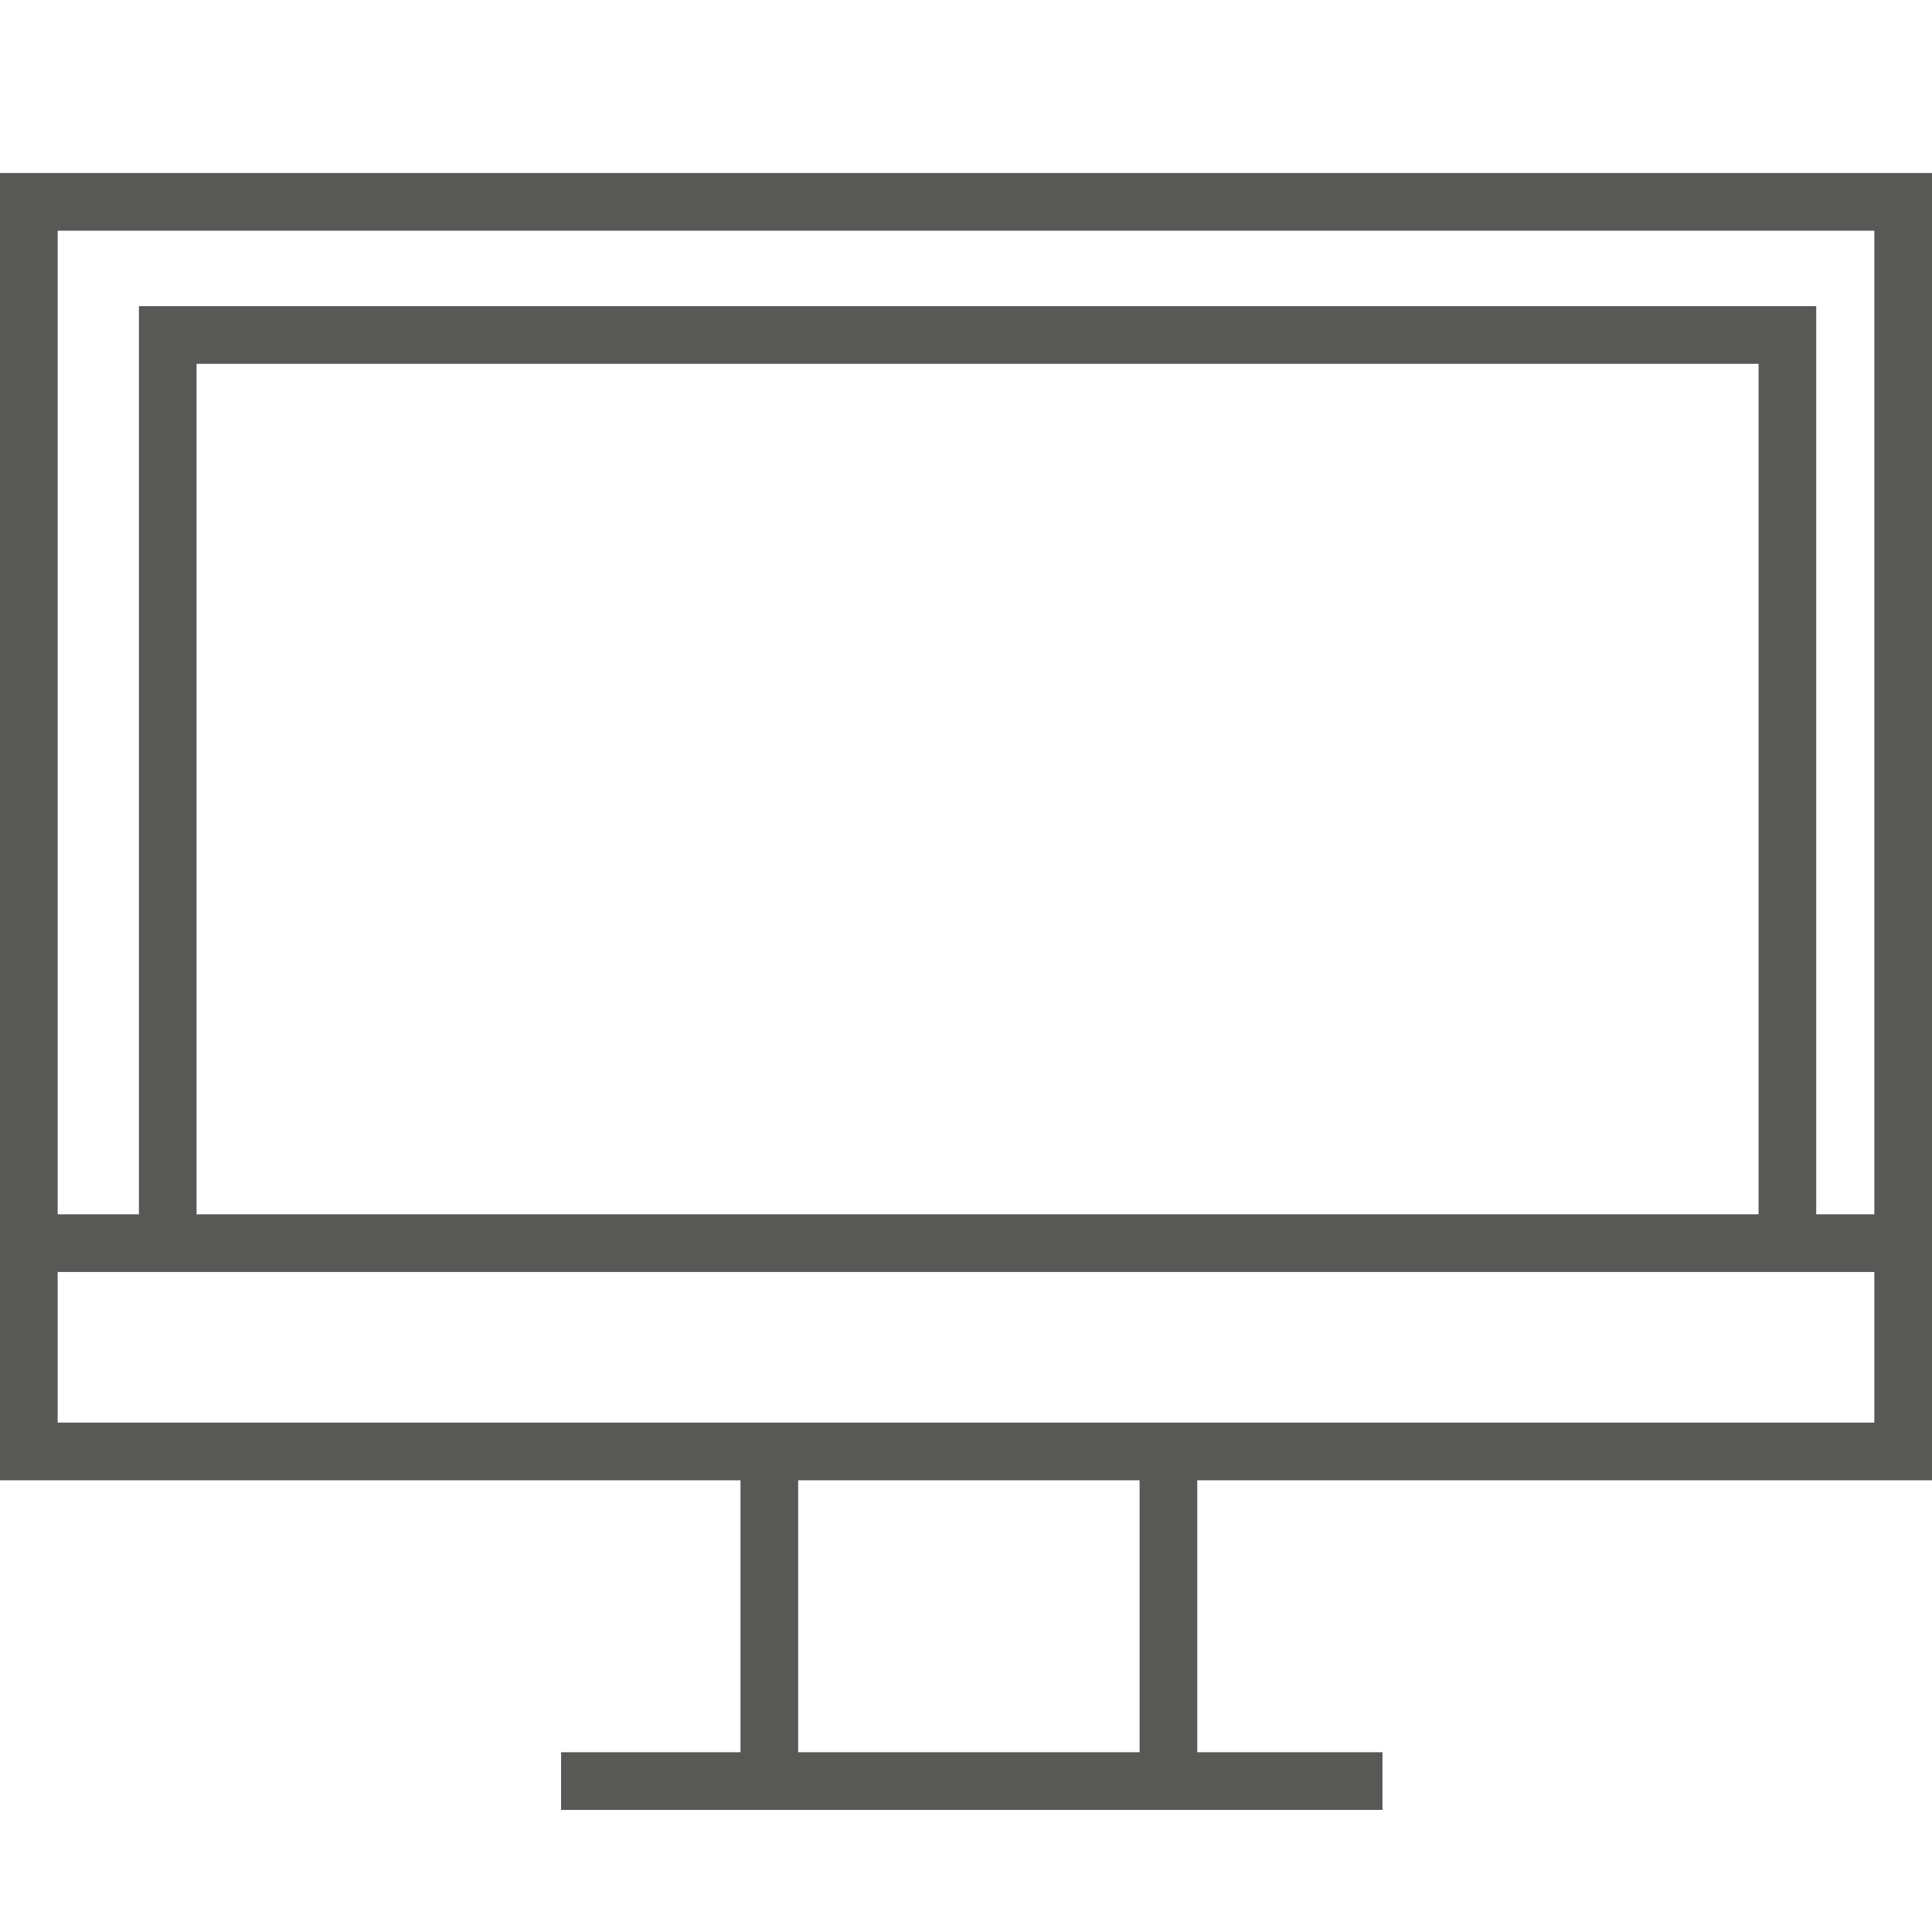 <svg width="67" height="67" viewBox="0 0 67 67" fill="none" xmlns="http://www.w3.org/2000/svg">
<rect x="1" y="7" width="65" height="43.335" stroke="#585857" stroke-width="2"/>
<path d="M1.003 43.111H65.997" stroke="#585857" stroke-width="2"/>
<path d="M5.817 42.91V11.617H61.985V42.91" stroke="#585857" stroke-width="2"/>
<path d="M26.68 50.533V61.365" stroke="#585857" stroke-width="2"/>
<path d="M40.52 50.533V61.365" stroke="#585857" stroke-width="2"/>
<path d="M19.458 61.766H47.943" stroke="#585857" stroke-width="2"/>
</svg>
